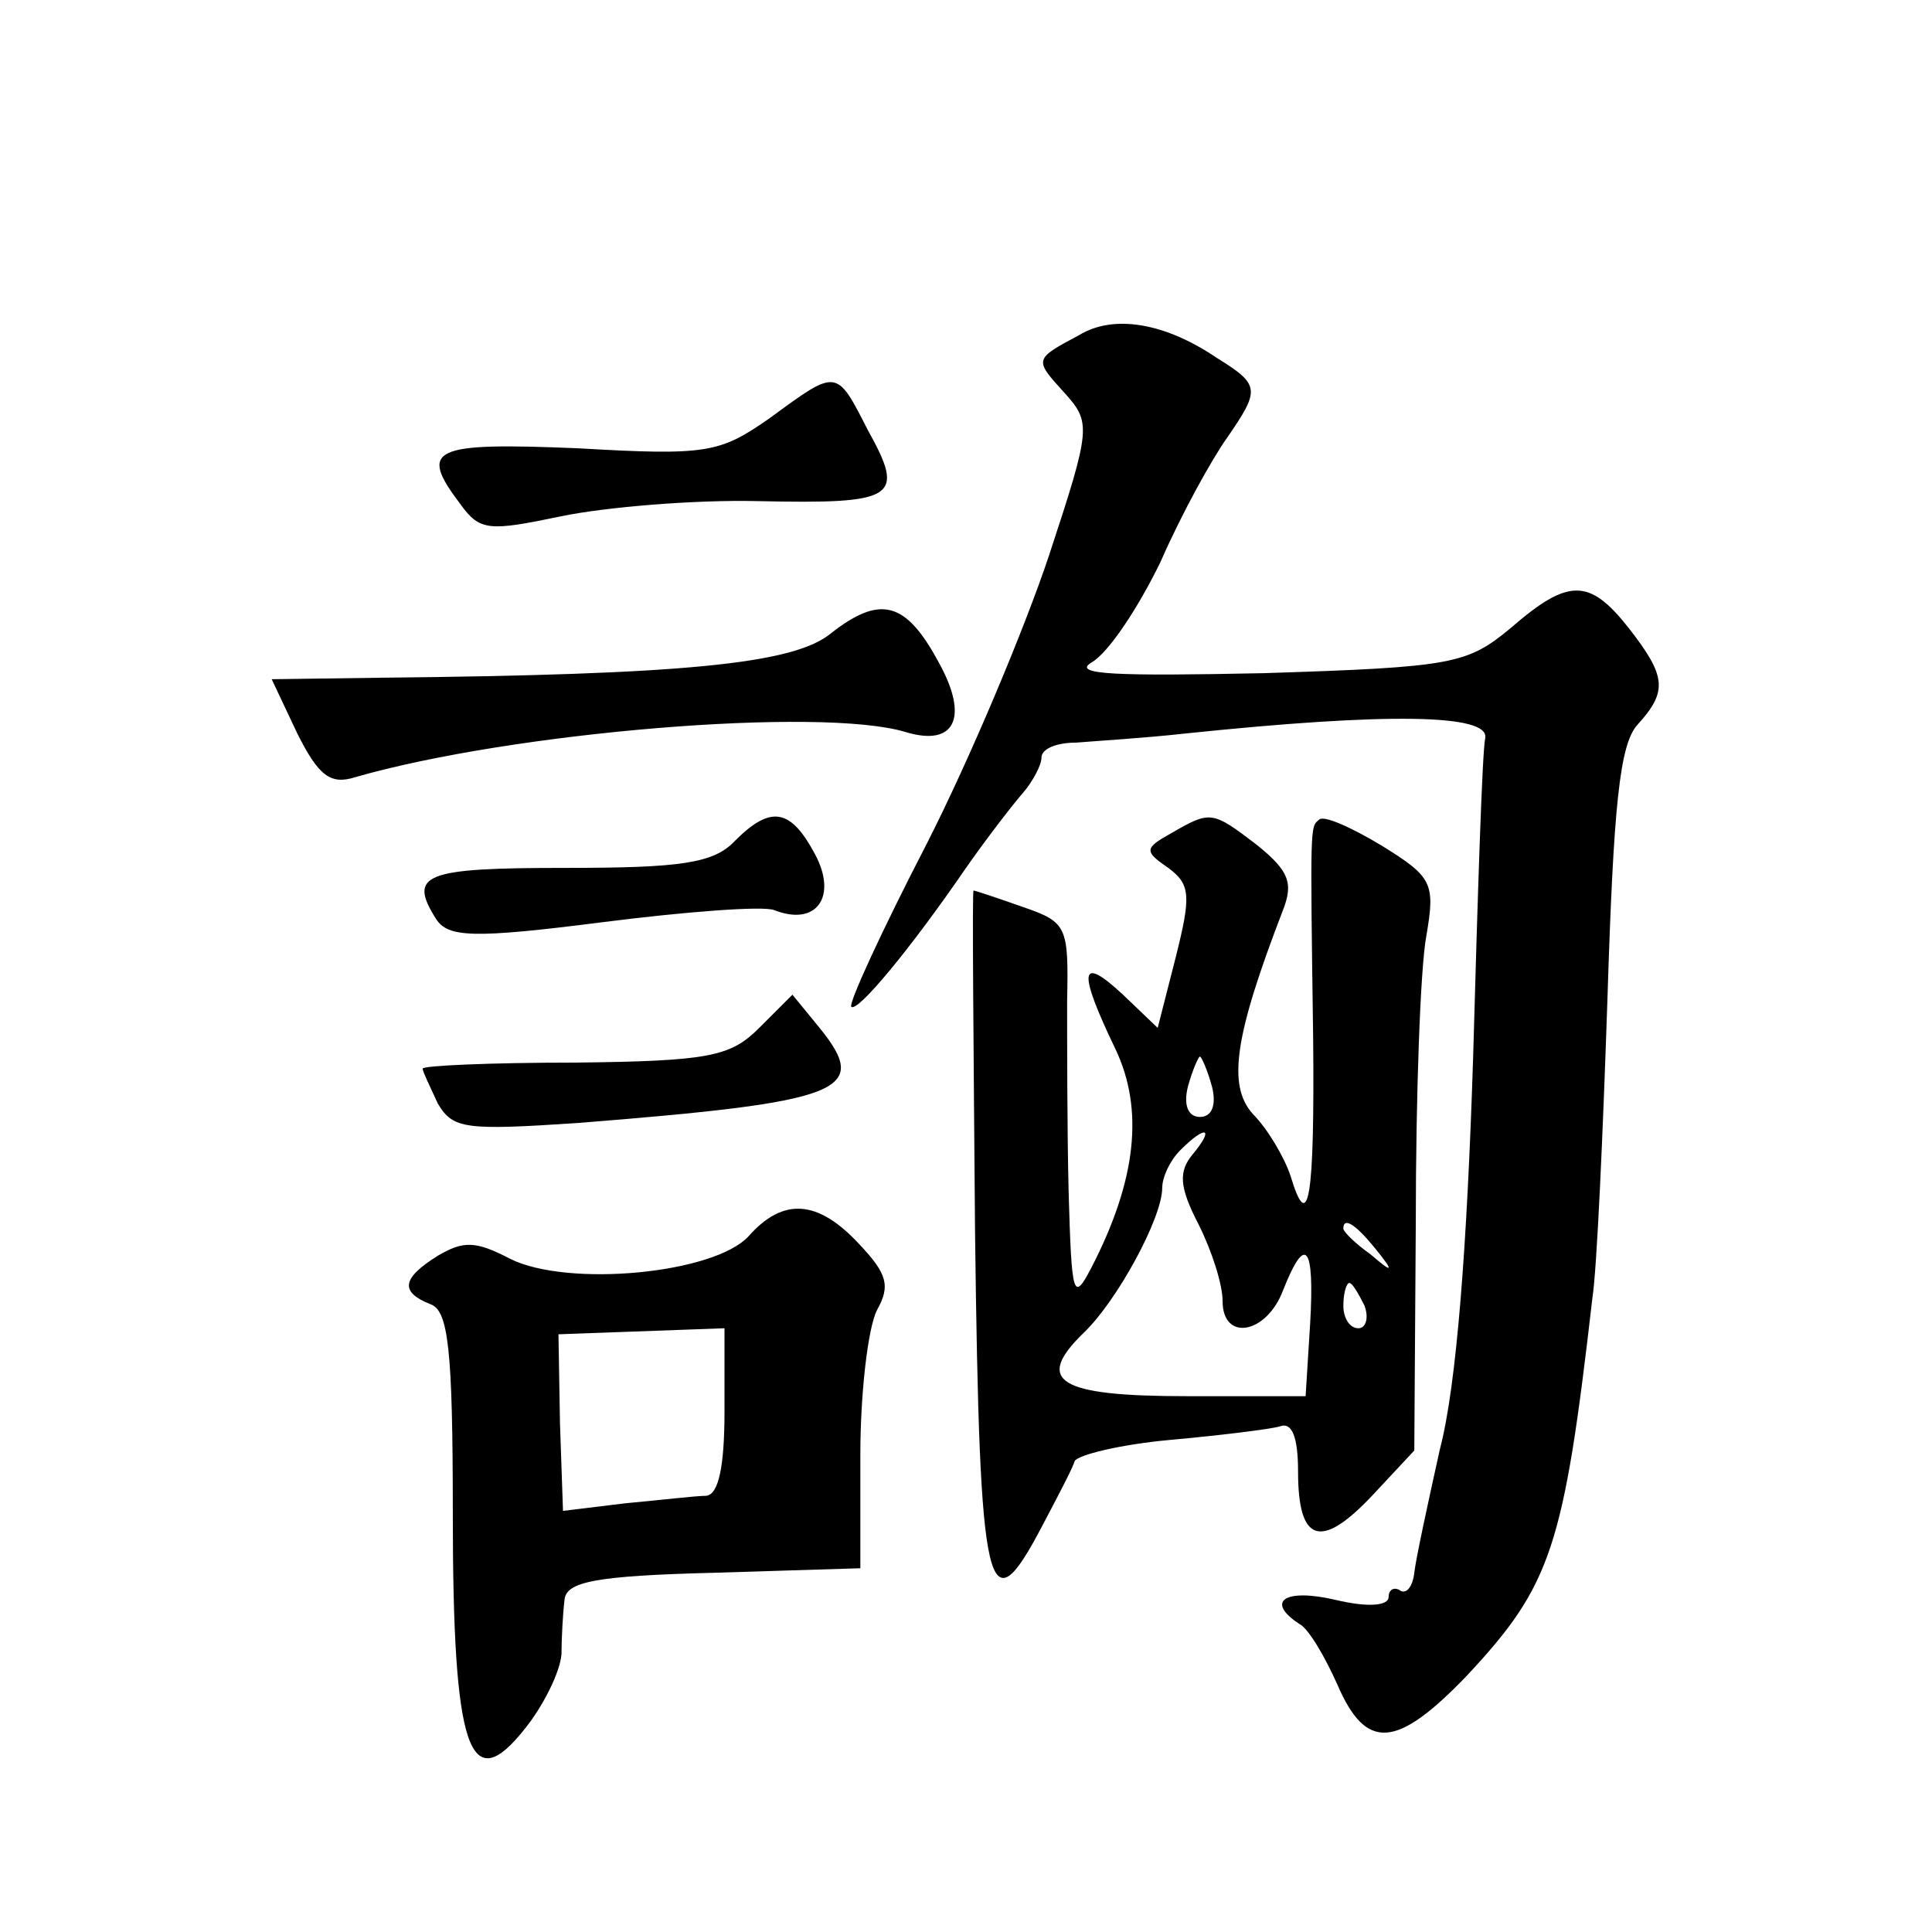<?xml version="1.0" standalone="no"?>
<!DOCTYPE svg PUBLIC "-//W3C//DTD SVG 20010904//EN"
 "http://www.w3.org/TR/2001/REC-SVG-20010904/DTD/svg10.dtd">
<svg version="1.0" xmlns="http://www.w3.org/2000/svg"
 width="128pt" height="128pt" viewBox="0 0 128 128"
 preserveAspectRatio="xMidYMid meet">
<g transform="translate(0,128) scale(0.1,-0.1)"
fill="#0" stroke="none">
<path d="M715 1058 c-30 -16 -30 -16 -10 -38 18 -20 18 -23 -10 -108 -16 -48 -52
-134 -81 -191 -30 -58 -52 -106 -50 -108 4 -4 39 38 76 92 14 20 31 42 38 50 6
7 12 18 12 23 0 6 10 10 23 10 12 1 45 3 72 6 134 14 202 13 199 -3 -2 -9 -5 -104
-8 -211 -4 -126 -11 -218 -22 -260 -8 -36 -16 -73 -17 -82 -1 -9 -5 -14 -9 -12
-4 3 -8 1 -8 -4 0 -6 -14 -7 -35 -2 -34 8 -47 -1 -24 -16 6 -3 17 -22 25 -40 19
-44 39 -43 86 6 56 60 64 85 83 250 3 19 7 109 10 199 4 127 8 168 20 181 20 22
19 32 -6 64 -26 33 -40 33 -78 0 -29 -24 -38 -26 -164 -30 -97 -2 -127 -1 -114
7 11 6 31 36 46 67 14 32 34 68 44 82 22 32 22 35 -7 53 -34 23 -68 29 -91 15z
M510 1003 c-33 -23 -41 -25 -127 -20 -97 4 -106 0 -78 -37 13 -18 19 -18 67 -8
29 6 88 11 130 10 92 -2 98 2 73 47 -21 41 -20 41 -65 8z M550 860 c-25 -20 -98
-27 -297 -29 l-73 -1 17 -36 c14 -28 22 -34 38 -29 104 30 309 47 365 30 33 -10
42 10 22 46 -22 41 -39 45 -72 19z M487 723 c-14 -15 -36 -18 -112 -18 -94 0 -105
-4 -86 -34 8 -12 24 -13 110 -2 55 7 107 11 114 8 28 -11 42 9 27 37 -16 30 -29
33 -53 9z M776 728 c-18 -10 -18 -12 -2 -23 15 -11 15 -19 5 -59 l-12 -47 -23 22
c-29 27 -30 16 -5 -36 19 -40 14 -87 -16 -145 -12 -23 -13 -19 -15 50 -1 41 -1
98 -1 127 1 49 0 52 -29 62 -17 6 -32 11 -33 11 -1 0 0 -102 1 -227 3 -242 8 -264
45 -193 10 19 20 38 21 42 2 4 30 11 63 14 33 3 66 7 73 9 8 3 12 -7 12 -30 0 -47
15 -52 49 -16 l28 30 1 151 c0 84 3 169 7 190 6 35 4 39 -30 60 -20 12 -38 20 -41
17 -6 -5 -6 -1 -4 -145 1 -106 -3 -131 -15 -91 -4 12 -15 31 -25 41 -17 19 -12
52 20 135 7 18 4 26 -17 43 -30 23 -31 23 -57 8z m27 -168 c3 -12 0 -20 -8 -20
-8 0 -11 8 -8 20 3 11 7 20 8 20 1 0 5 -9 8 -20z m-13 -45 c-9 -11 -9 -21 4 -46
9 -18 16 -40 16 -51 0 -27 29 -22 40 7 15 38 21 30 18 -22 l-3 -48 -79 0 c-85 0
-101 10 -68 42 22 21 52 76 52 96 0 7 5 18 12 25 17 17 23 15 8 -3z m121 -62 c13
-16 12 -17 -3 -4 -10 7 -18 15 -18 17 0 8 8 3 21 -13z m-7 -38 c3 -8 1 -15 -4 -15
-6 0 -10 7 -10 15 0 8 2 15 4 15 2 0 6 -7 10 -15z M503 599 c-19 -19 -33 -22 -122
-23 -56 0 -101 -2 -101 -4 0 -2 5 -12 10 -23 10 -17 18 -18 93 -13 176 14 194 21
160 63 l-18 22 -22 -22z M496 461 c-23 -25 -120 -34 -158 -15 -23 12 -31 12 -48
2 -24 -15 -25 -24 -5 -32 12 -4 15 -29 15 -139 0 -157 11 -189 48 -142 12 15 23
37 24 49 0 11 1 28 2 36 1 12 20 16 99 18 l97 3 0 75 c0 41 5 84 11 96 9 16 7 24
-12 44 -27 29 -50 31 -73 5z m-16 -116 c0 -37 -4 -55 -12 -56 -7 0 -32 -3 -54 -5
l-41 -5 -2 58 -1 59 55 2 55 2 0 -55z"/>
</g>
</svg>

